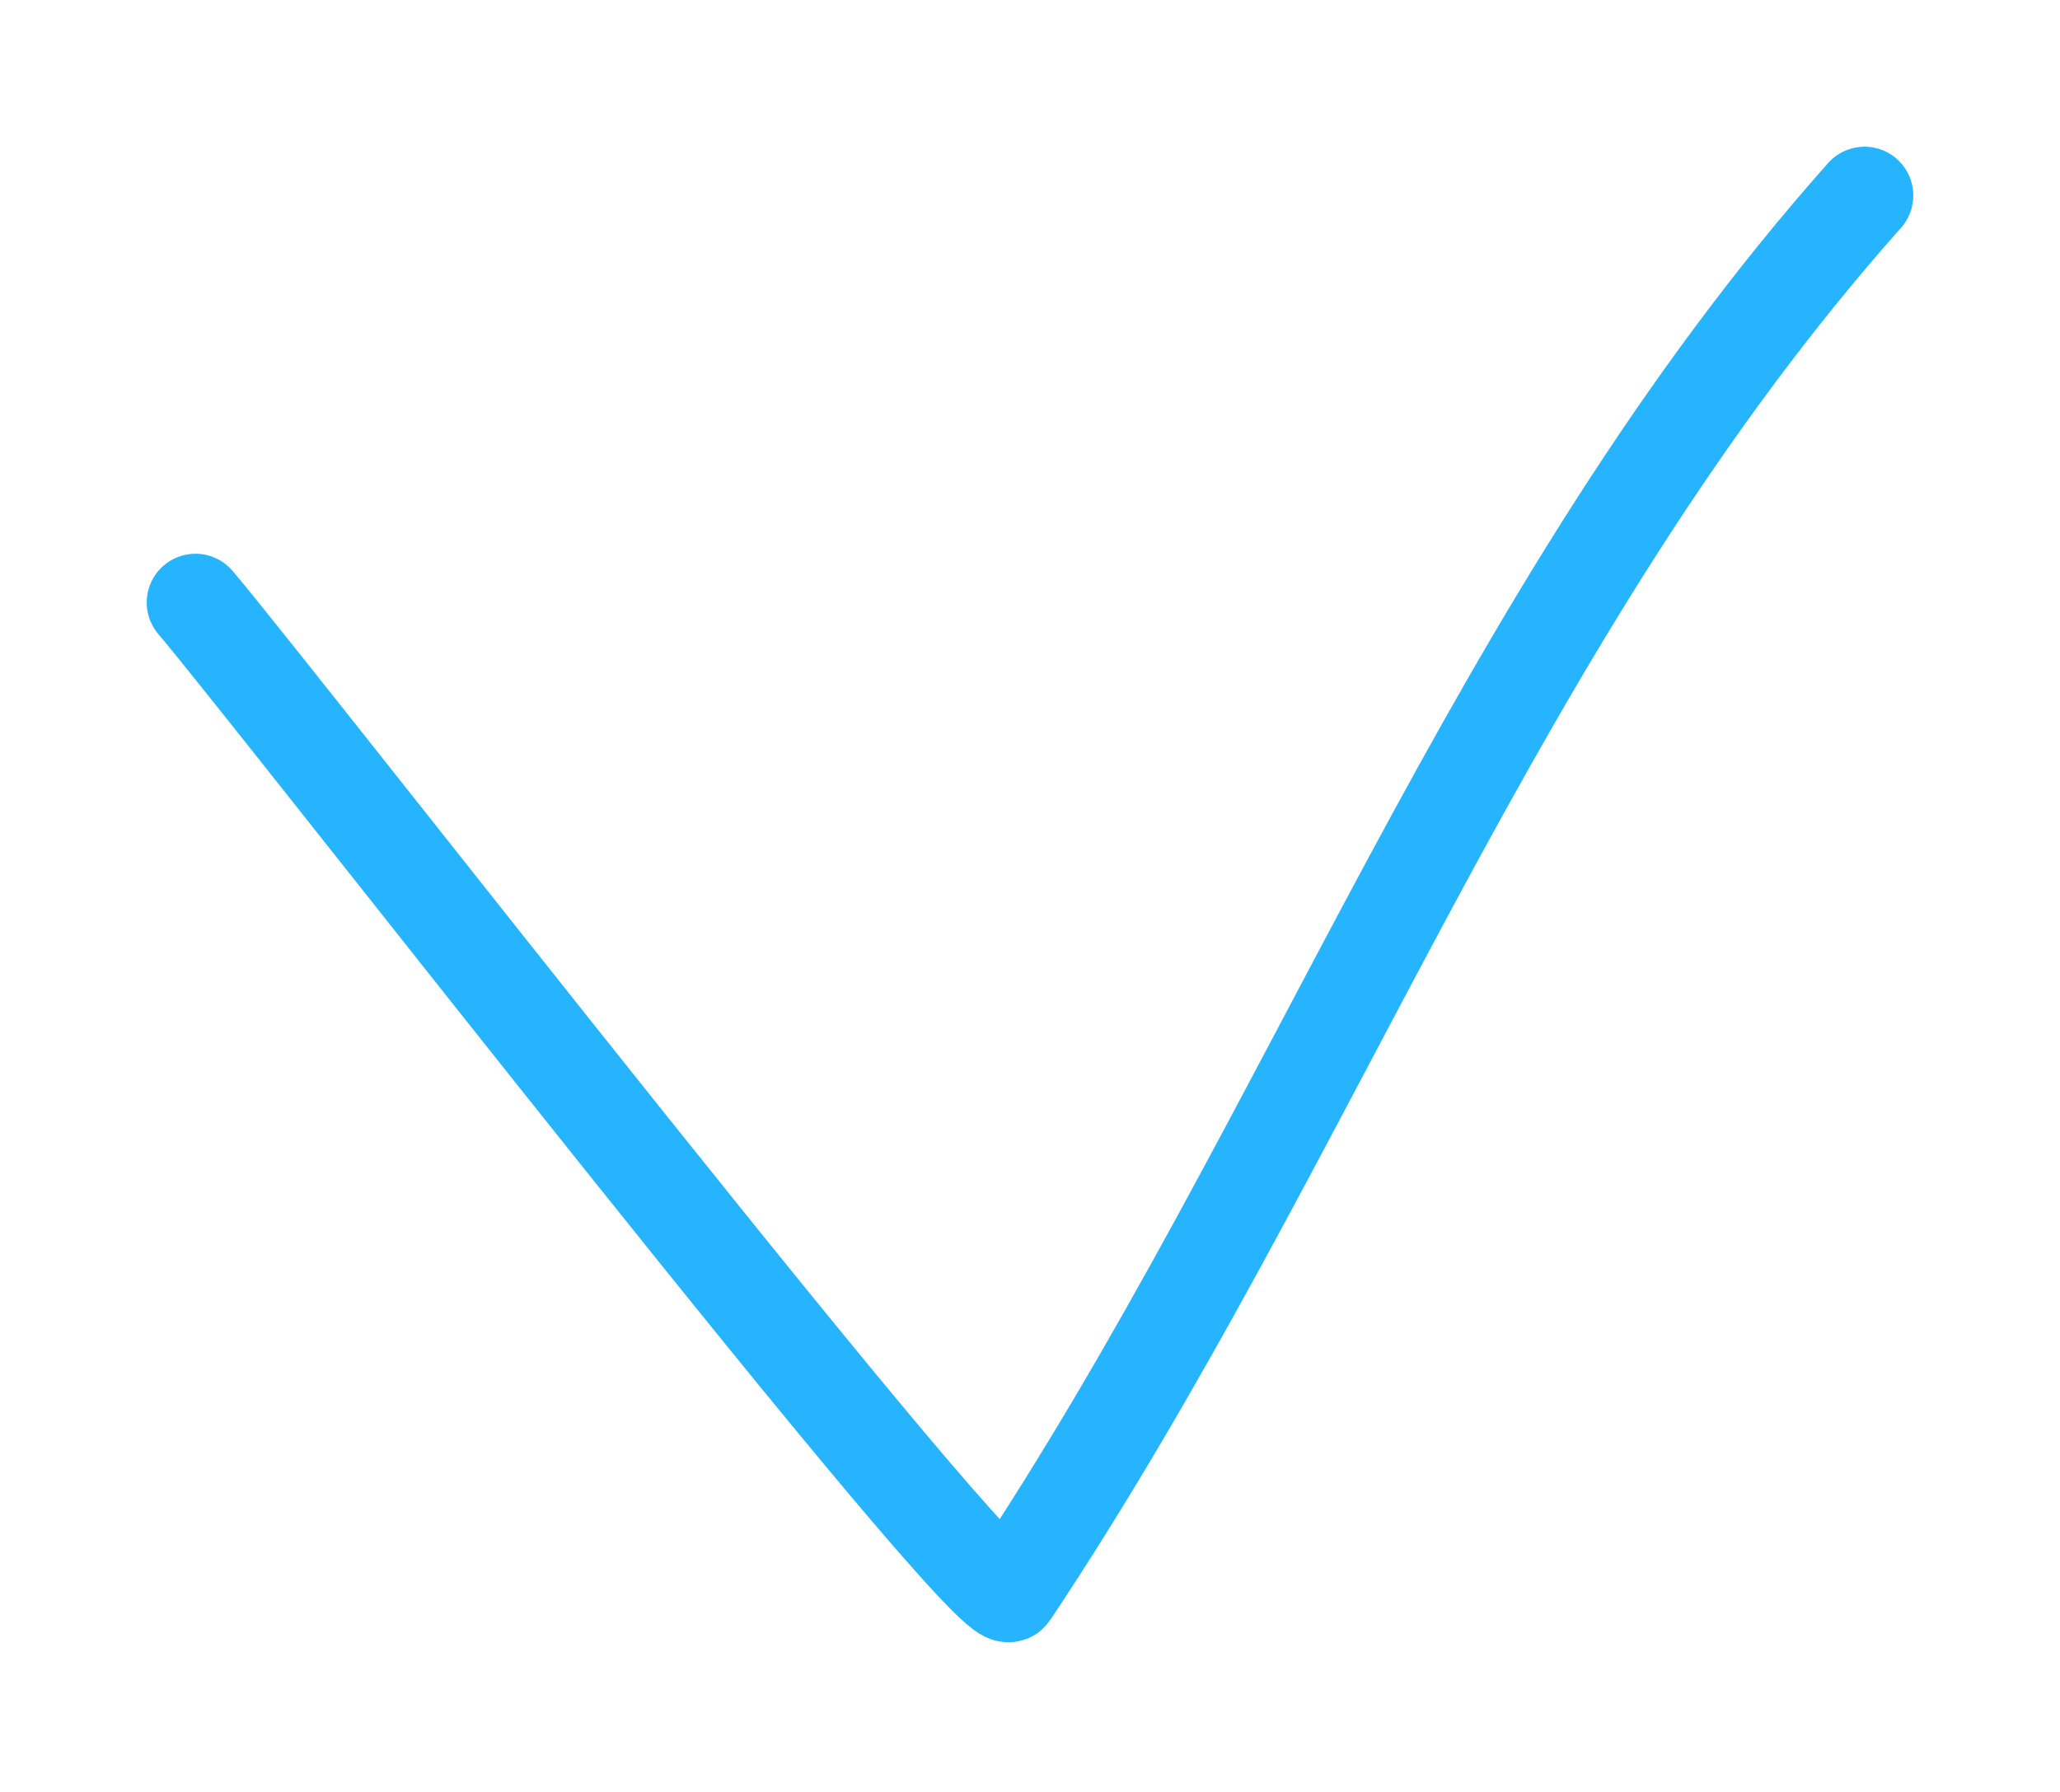 <?xml version="1.0" encoding="UTF-8"?> <svg xmlns="http://www.w3.org/2000/svg" width="169" height="147" viewBox="0 0 169 147" fill="none"> <path d="M16.037 49.434C22.611 57.156 81.378 132.879 82.831 130.7C107.731 93.349 122.569 50.231 152.964 16.037" stroke="#26B4FF" stroke-width="8" stroke-linecap="round"></path> </svg> 